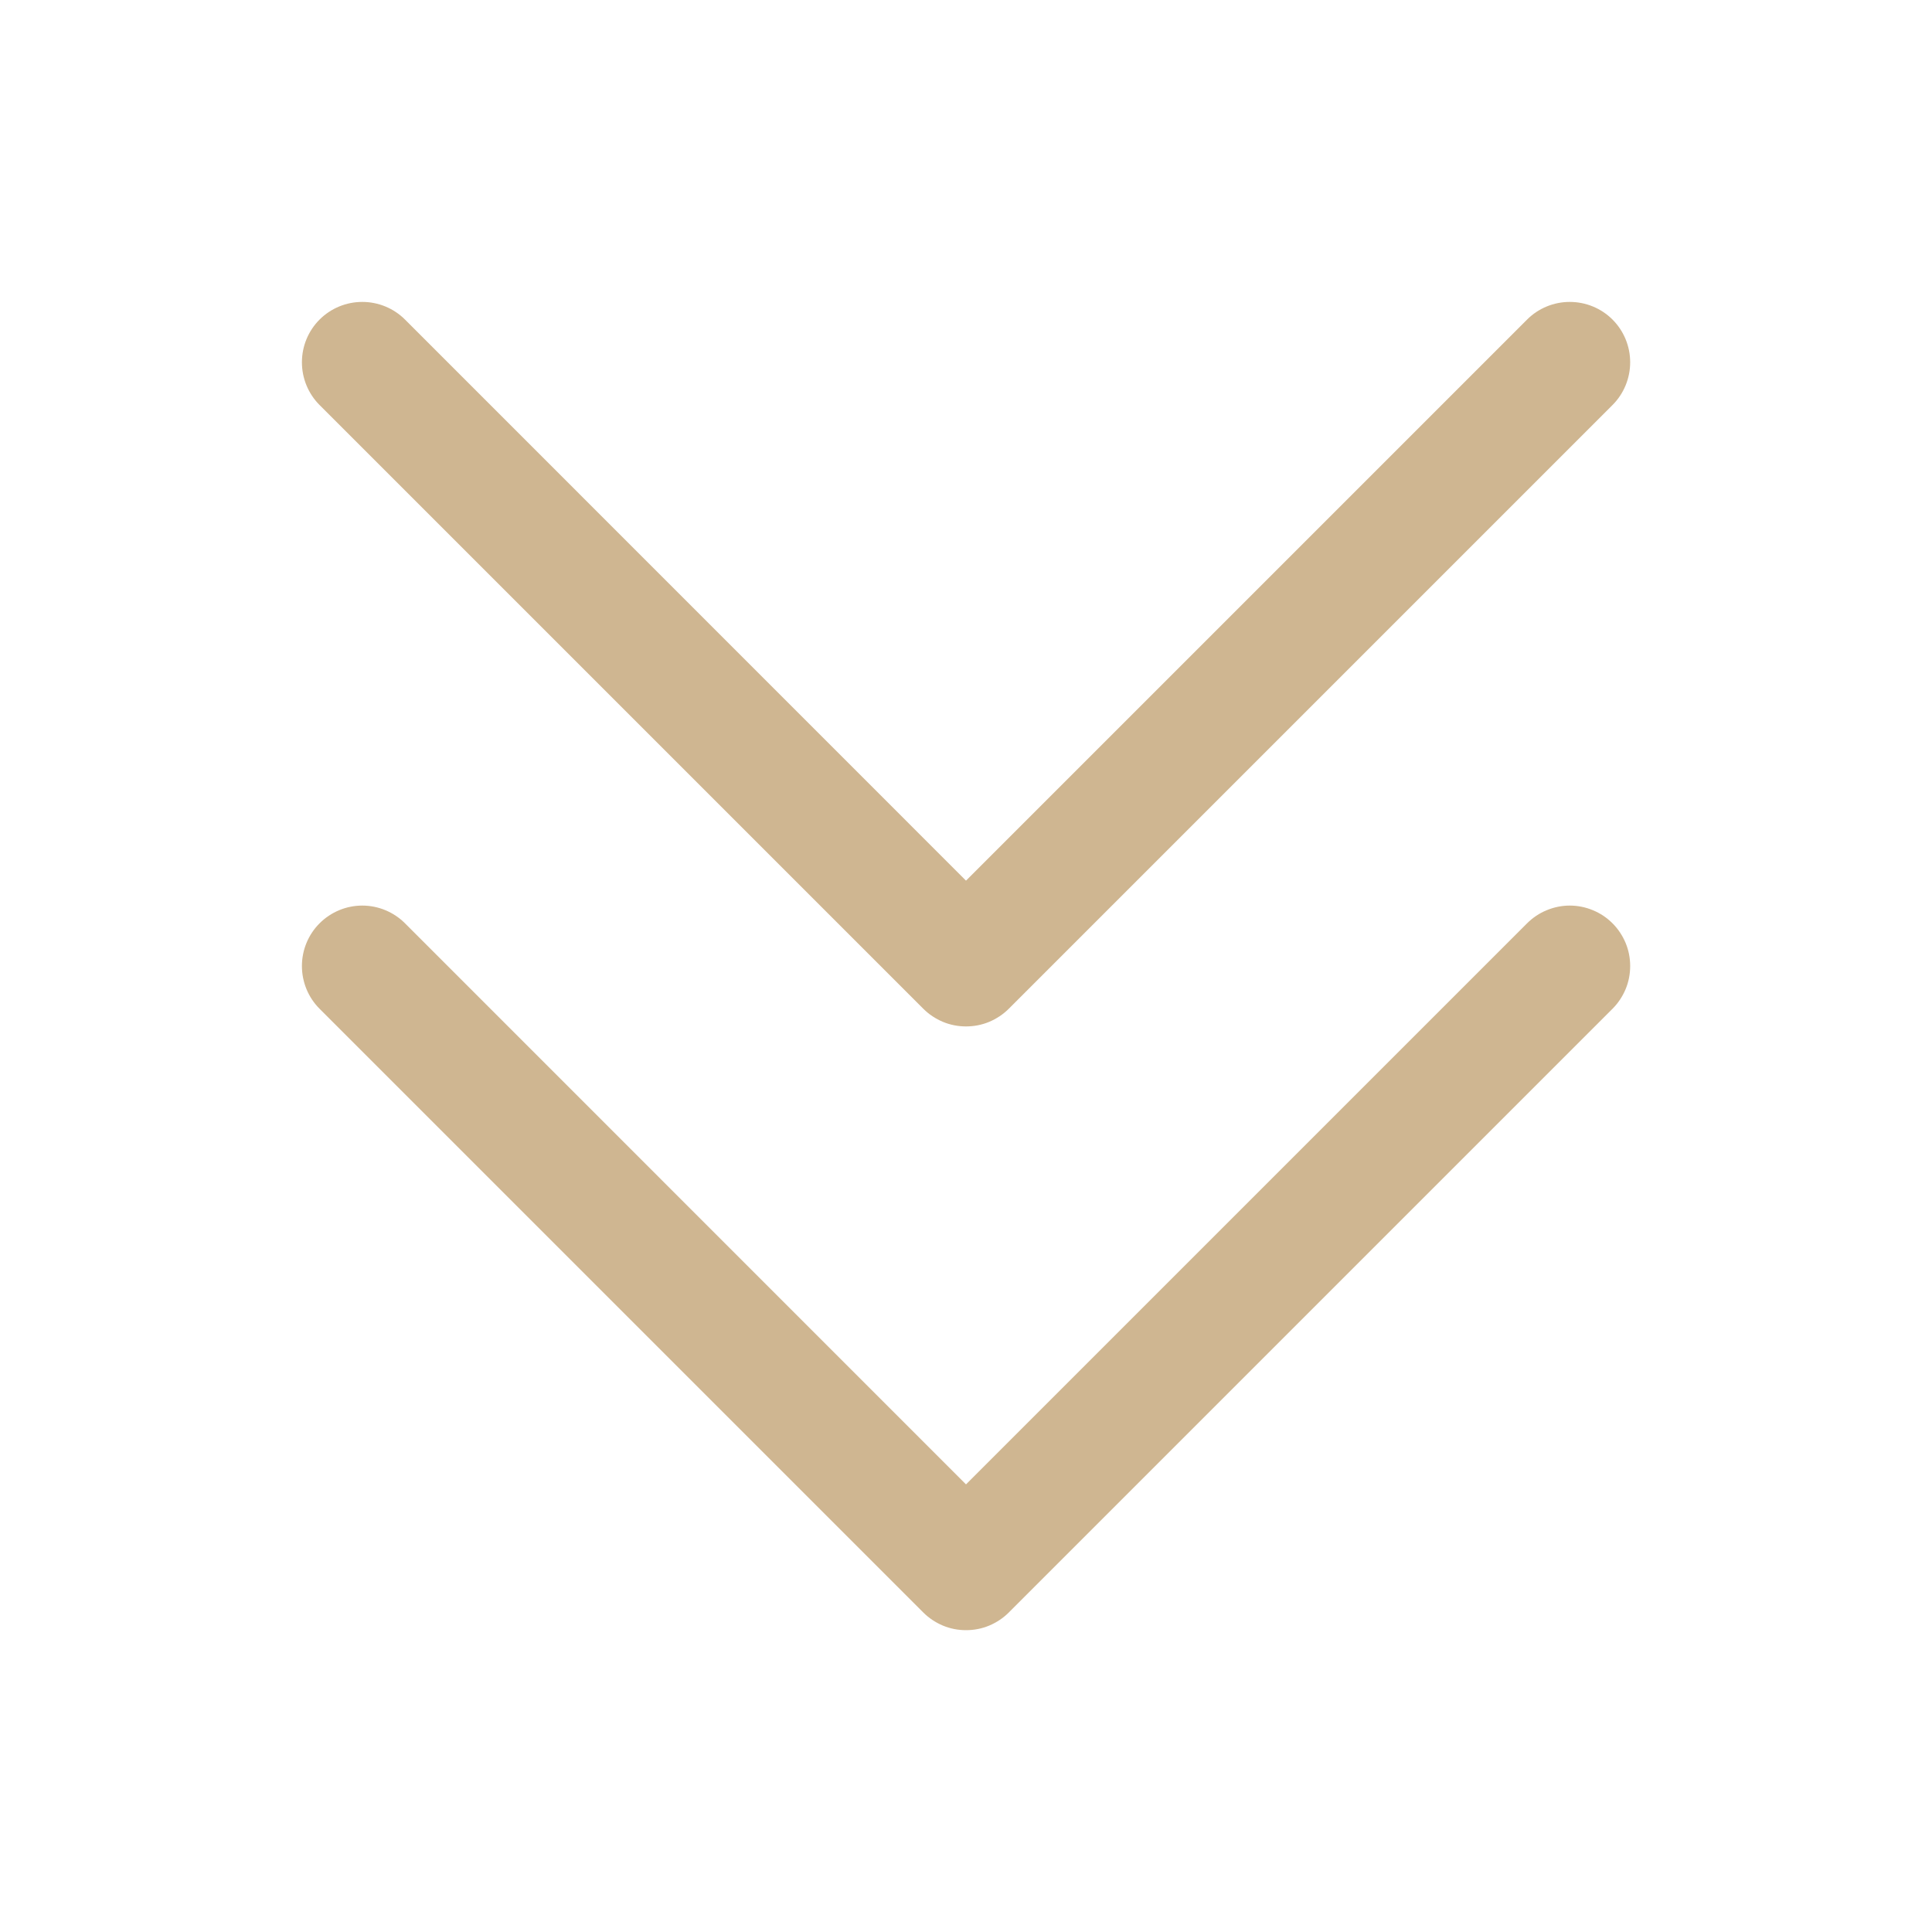 <?xml version="1.0" encoding="UTF-8"?> <svg xmlns="http://www.w3.org/2000/svg" width="22" height="22" viewBox="0 0 22 22" fill="none"><path d="M18.362 10.514C18.426 10.578 18.476 10.654 18.511 10.737C18.546 10.821 18.563 10.91 18.563 11C18.563 11.091 18.546 11.18 18.511 11.264C18.476 11.347 18.426 11.423 18.362 11.487L11.487 18.362C11.423 18.426 11.347 18.476 11.264 18.511C11.18 18.546 11.091 18.563 11 18.563C10.91 18.563 10.821 18.546 10.737 18.511C10.654 18.476 10.578 18.426 10.514 18.362L3.639 11.487C3.51 11.358 3.438 11.183 3.438 11C3.438 10.818 3.51 10.643 3.639 10.514C3.768 10.385 3.943 10.312 4.125 10.312C4.308 10.312 4.483 10.385 4.612 10.514L11 16.903L17.389 10.514C17.453 10.45 17.529 10.399 17.612 10.365C17.696 10.33 17.785 10.312 17.875 10.312C17.966 10.312 18.055 10.33 18.139 10.365C18.222 10.399 18.298 10.45 18.362 10.514ZM10.514 11.487C10.578 11.551 10.654 11.601 10.737 11.636C10.821 11.671 10.91 11.688 11 11.688C11.091 11.688 11.18 11.671 11.264 11.636C11.347 11.601 11.423 11.551 11.487 11.487L18.362 4.612C18.491 4.483 18.563 4.308 18.563 4.125C18.563 3.943 18.491 3.768 18.362 3.639C18.233 3.51 18.058 3.438 17.875 3.438C17.693 3.438 17.518 3.51 17.389 3.639L11 10.028L4.612 3.639C4.483 3.51 4.308 3.438 4.125 3.438C3.943 3.438 3.768 3.51 3.639 3.639C3.51 3.768 3.438 3.943 3.438 4.125C3.438 4.308 3.51 4.483 3.639 4.612L10.514 11.487Z" fill="#CFB691"></path></svg> 